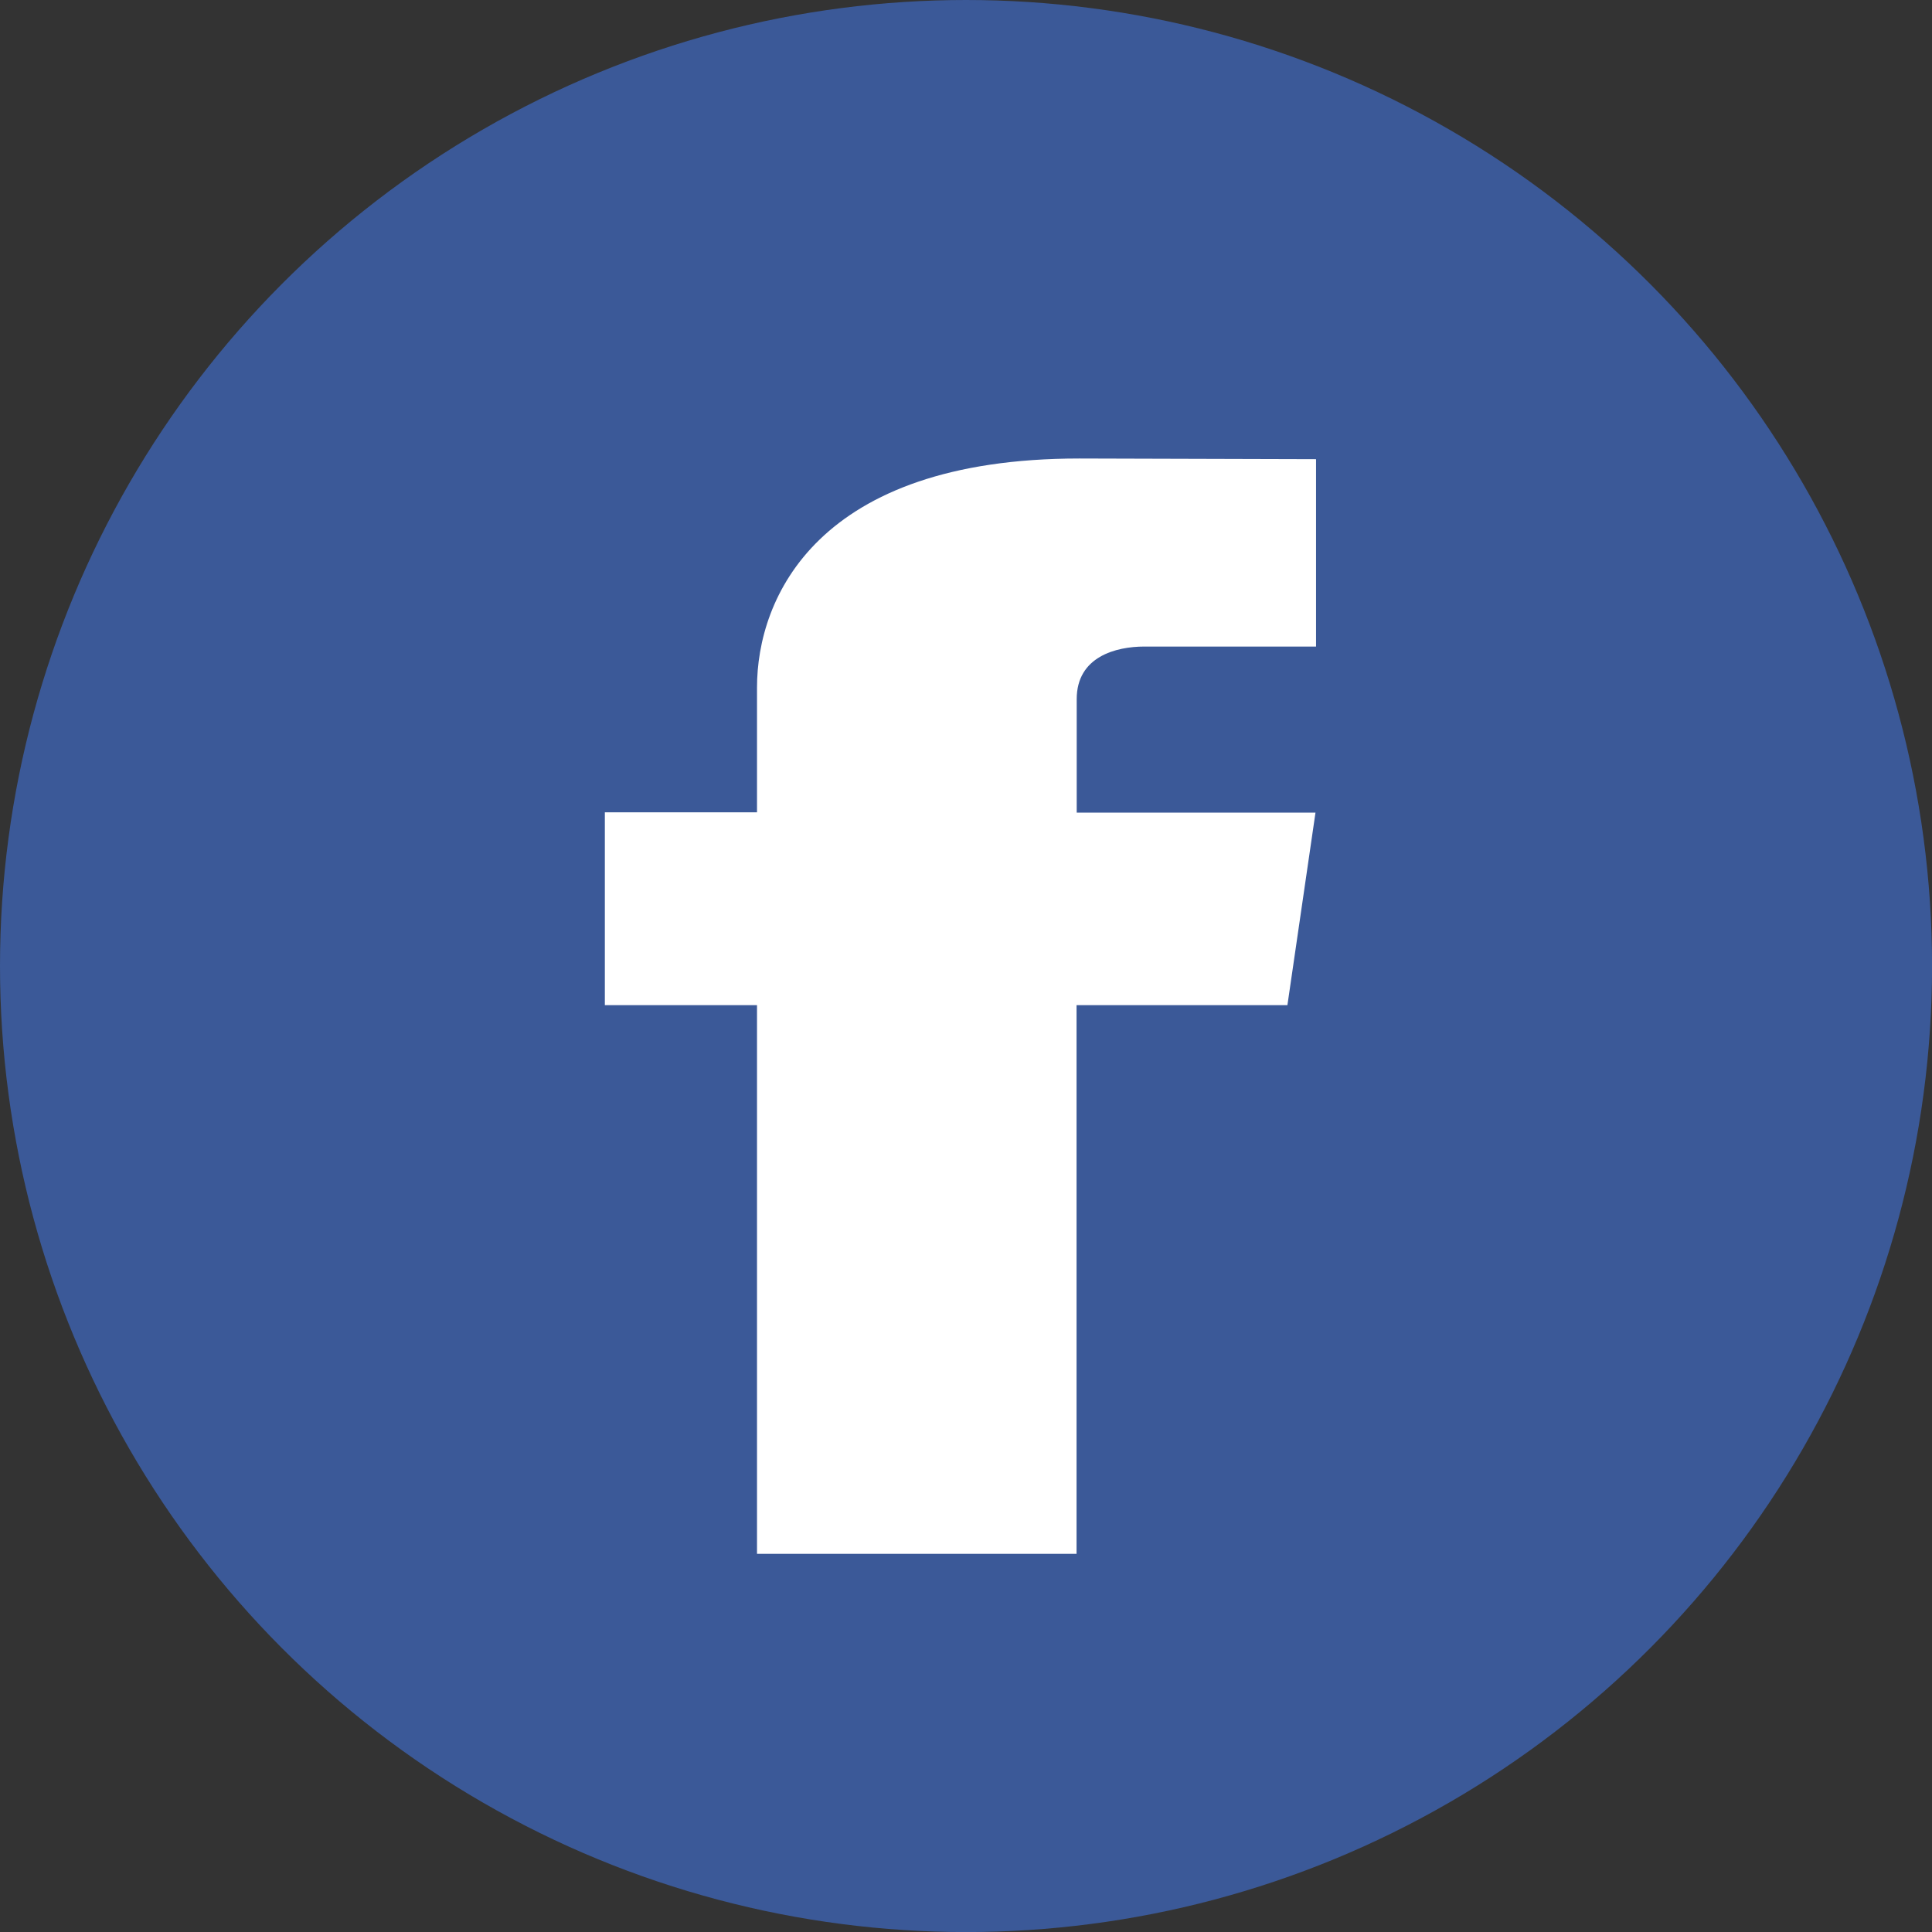 <svg xmlns="http://www.w3.org/2000/svg" width="34.283" height="34.283" viewBox="0 0 34.283 34.283"><rect x="0" y="0" width="34.283" height="34.283" fill="#333333" stroke="none"/><defs><style>.a{fill:#3b5998;}.b{fill:#fff;}</style></defs><circle class="a" cx="17.142" cy="17.142" r="17.142"/><path class="b" d="M49.92,31.463H46.178V41.2h-5.67V31.463h-2.7V28.041h2.7V25.826c0-1.584,1.059-4.063,5.72-4.063l4.2.012V25.1H47.381c-.5,0-1.2.177-1.2.933v2.014h4.237Z" transform="translate(-27.075 -13.627)"/></svg>
